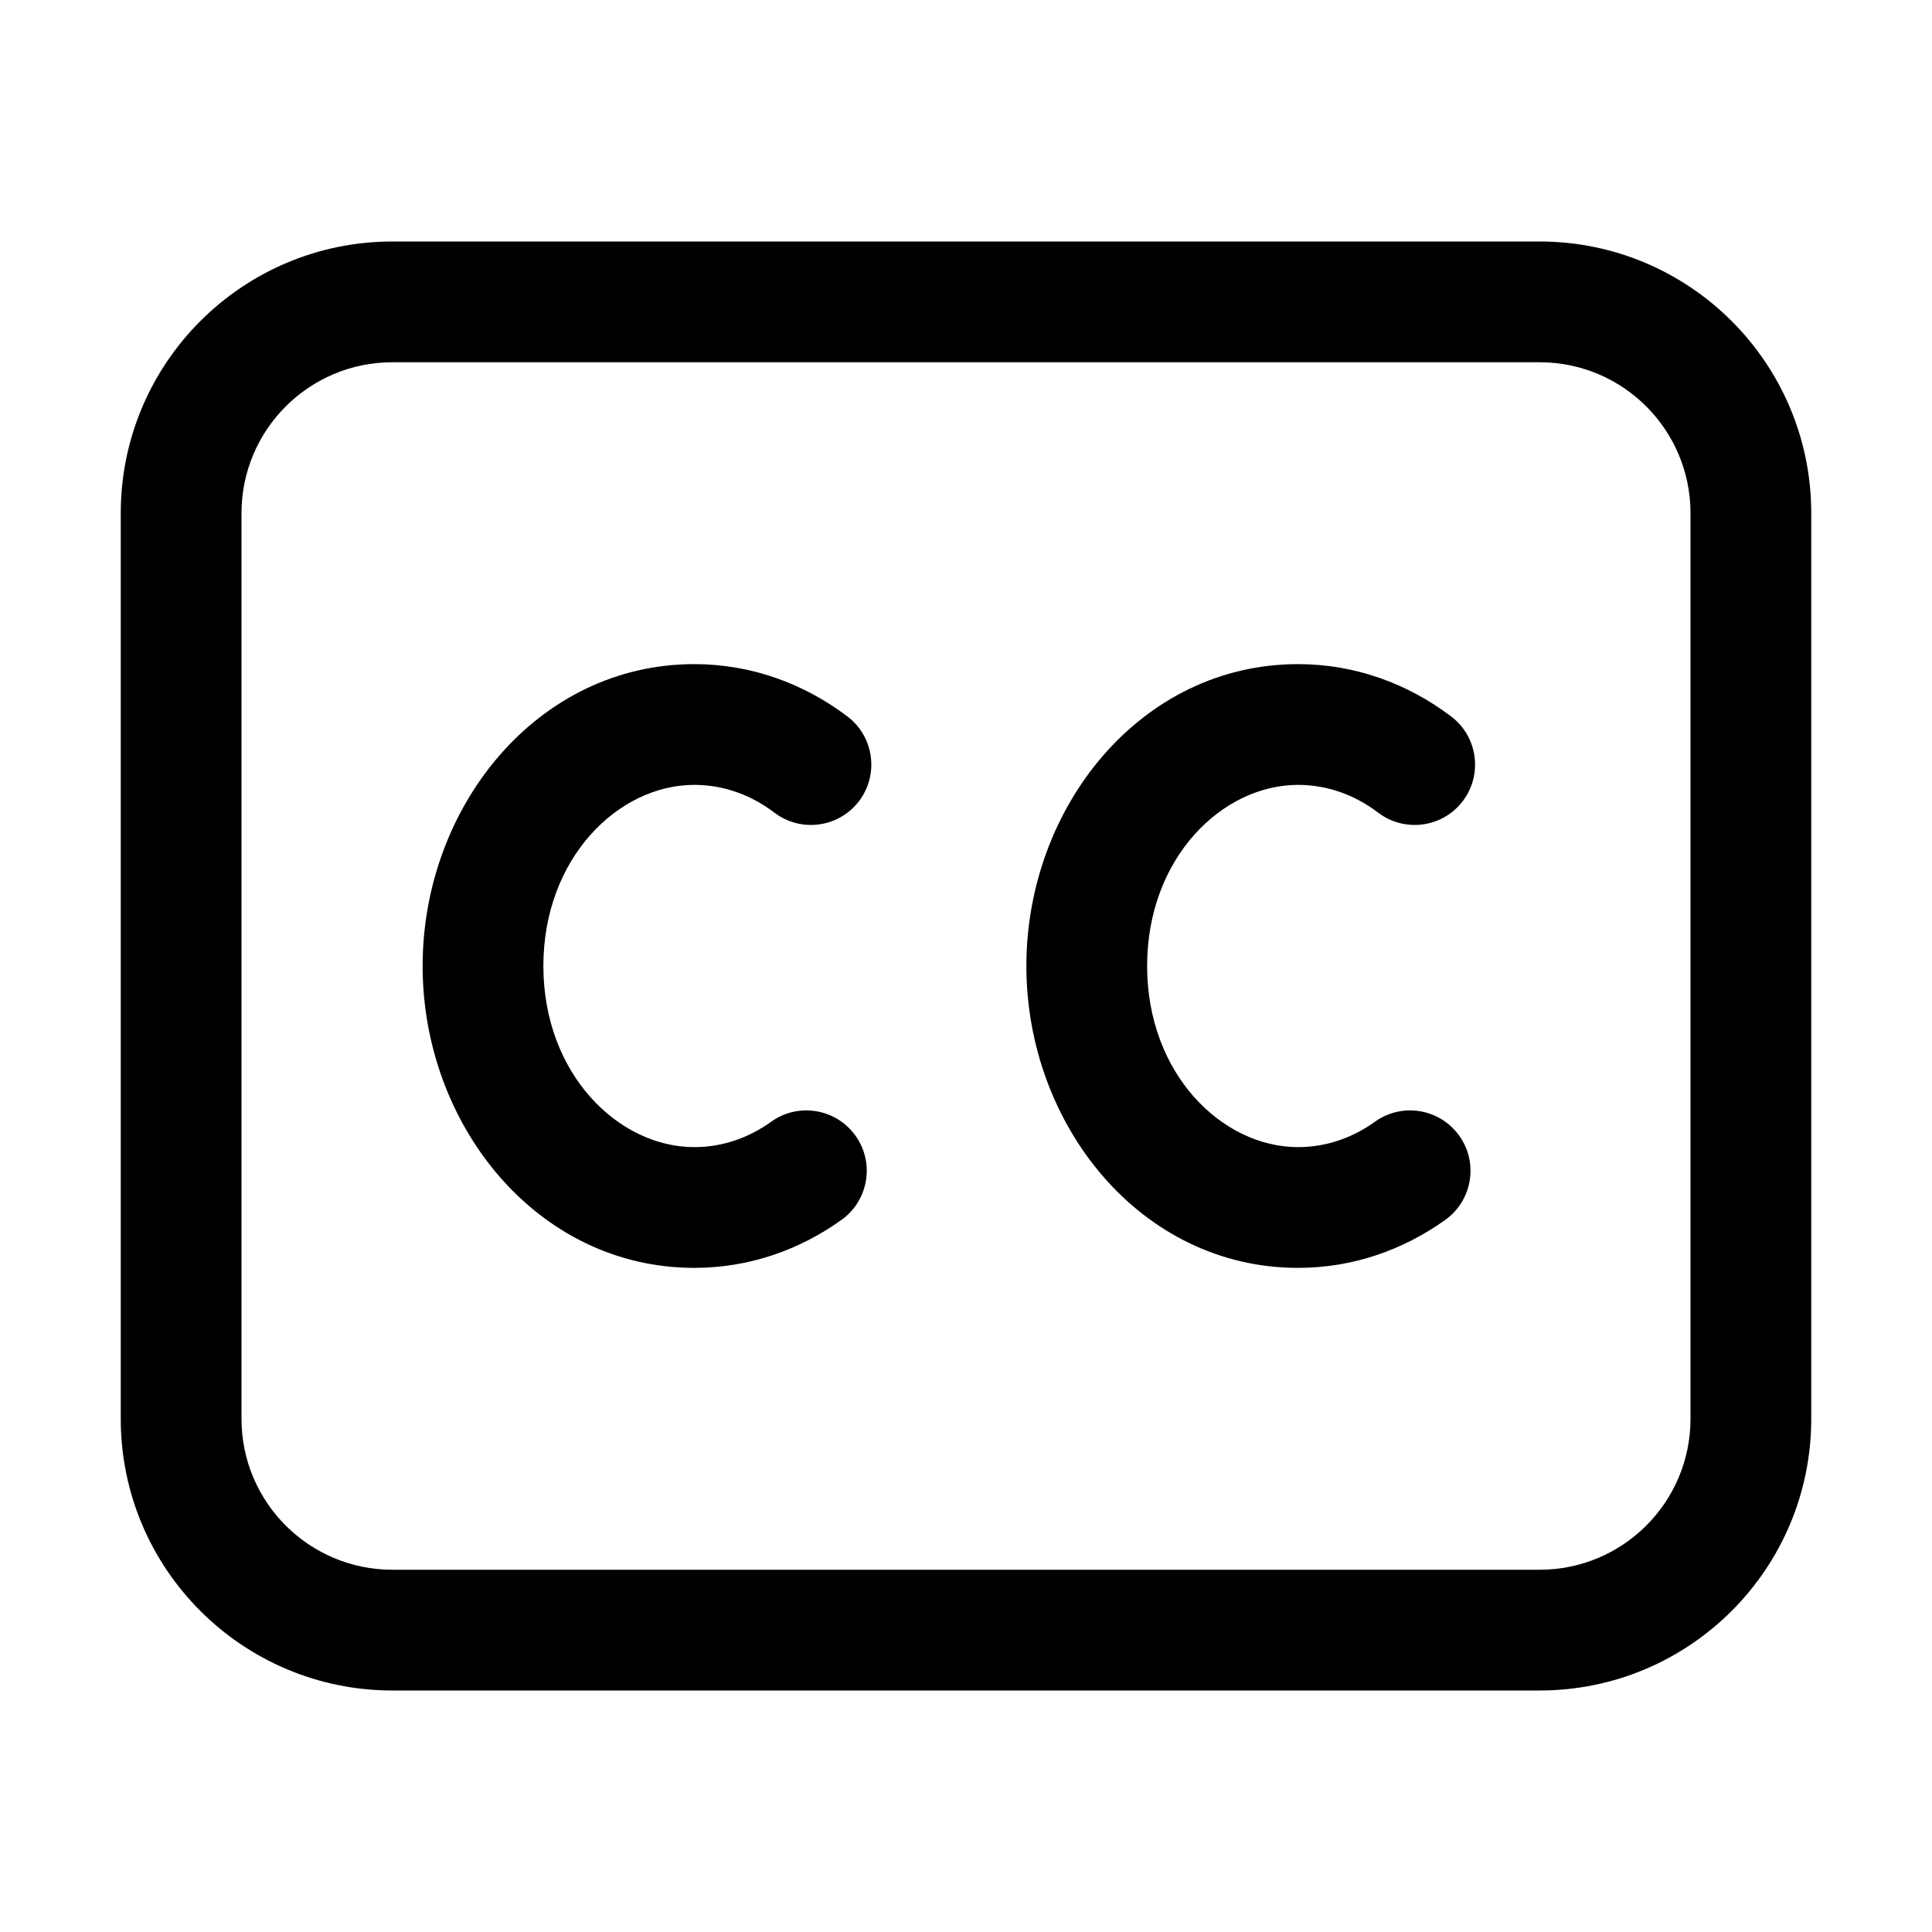 <svg xmlns="http://www.w3.org/2000/svg" viewBox="0 0 32 32" fill="none"><path d="M11.5 13C10.241 13 9 14.213 9 16C9 17.787 10.241 19 11.5 19C11.958 19 12.393 18.852 12.774 18.579C13.223 18.257 13.847 18.361 14.169 18.81C14.491 19.259 14.387 19.883 13.938 20.205C13.243 20.703 12.406 21 11.5 21C8.893 21 7 18.632 7 16C7 13.368 8.893 11 11.5 11C12.449 11 13.322 11.326 14.036 11.867C14.476 12.2 14.562 12.828 14.229 13.268C13.895 13.708 13.268 13.794 12.828 13.461C12.434 13.162 11.979 13 11.5 13ZM19 16C19 14.213 20.241 13 21.5 13C21.979 13 22.434 13.162 22.828 13.461C23.268 13.794 23.895 13.708 24.229 13.268C24.562 12.828 24.476 12.2 24.036 11.867C23.322 11.326 22.449 11 21.5 11C18.893 11 17 13.368 17 16C17 18.632 18.893 21 21.5 21C22.406 21 23.243 20.703 23.938 20.205C24.387 19.883 24.491 19.259 24.169 18.81C23.847 18.361 23.223 18.257 22.774 18.579C22.393 18.852 21.958 19 21.5 19C20.241 19 19 17.787 19 16ZM2 8.5C2 6.015 4.015 4 6.5 4H25.5C27.985 4 30 6.015 30 8.5V23.5C30 25.985 27.985 28 25.5 28H6.5C4.015 28 2 25.985 2 23.5V8.5ZM6.5 6C5.119 6 4 7.119 4 8.5V23.5C4 24.881 5.119 26 6.5 26H25.5C26.881 26 28 24.881 28 23.5V8.5C28 7.119 26.881 6 25.5 6H6.5Z" fill="currentColor"/></svg>